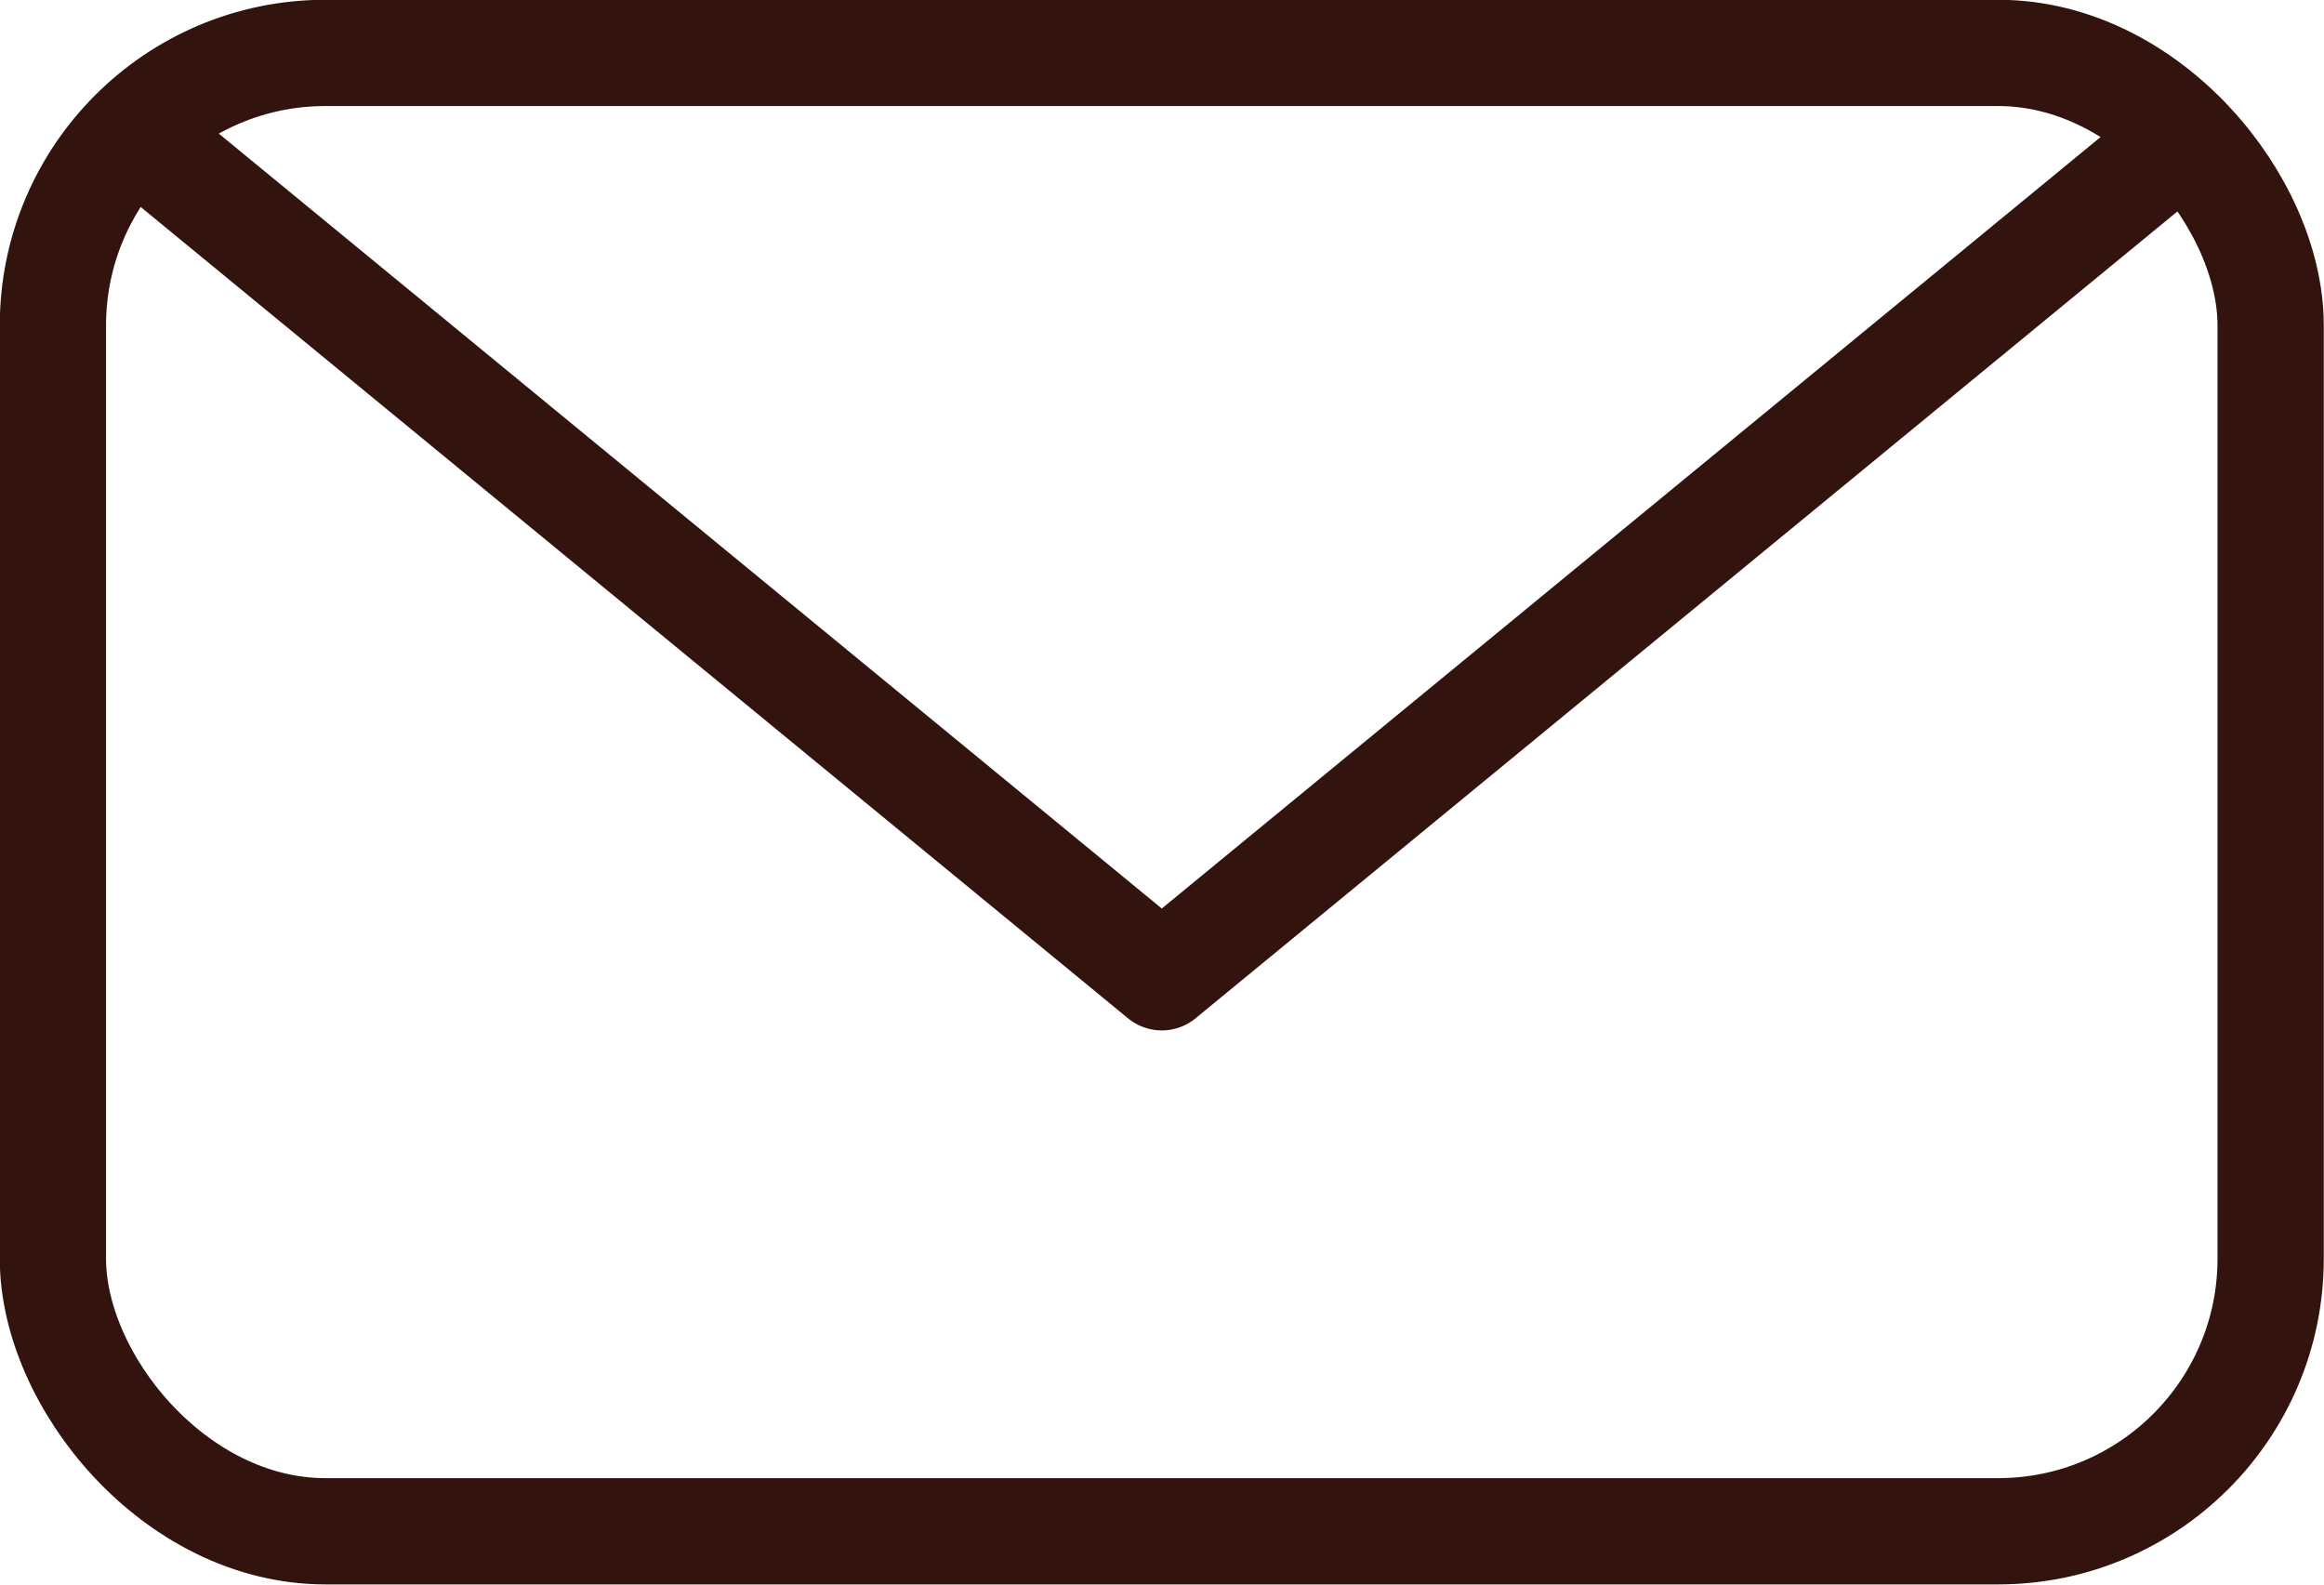 <svg id="Layer_1" data-name="Layer 1" xmlns="http://www.w3.org/2000/svg" viewBox="0 0 52.27 35.64"><defs><style>.cls-1{fill:none;stroke:#32130e;stroke-linecap:round;stroke-linejoin:round;stroke-width:2.39px;}</style></defs><title>Untitled-2</title><rect class="cls-1" x="1.2" y="1.2" width="49.88" height="33.25" rx="6.13" transform="translate(52.27 35.64) rotate(180)"/><polyline class="cls-1" points="49.13 3.08 26.13 21.98 3.13 3.08"/></svg>